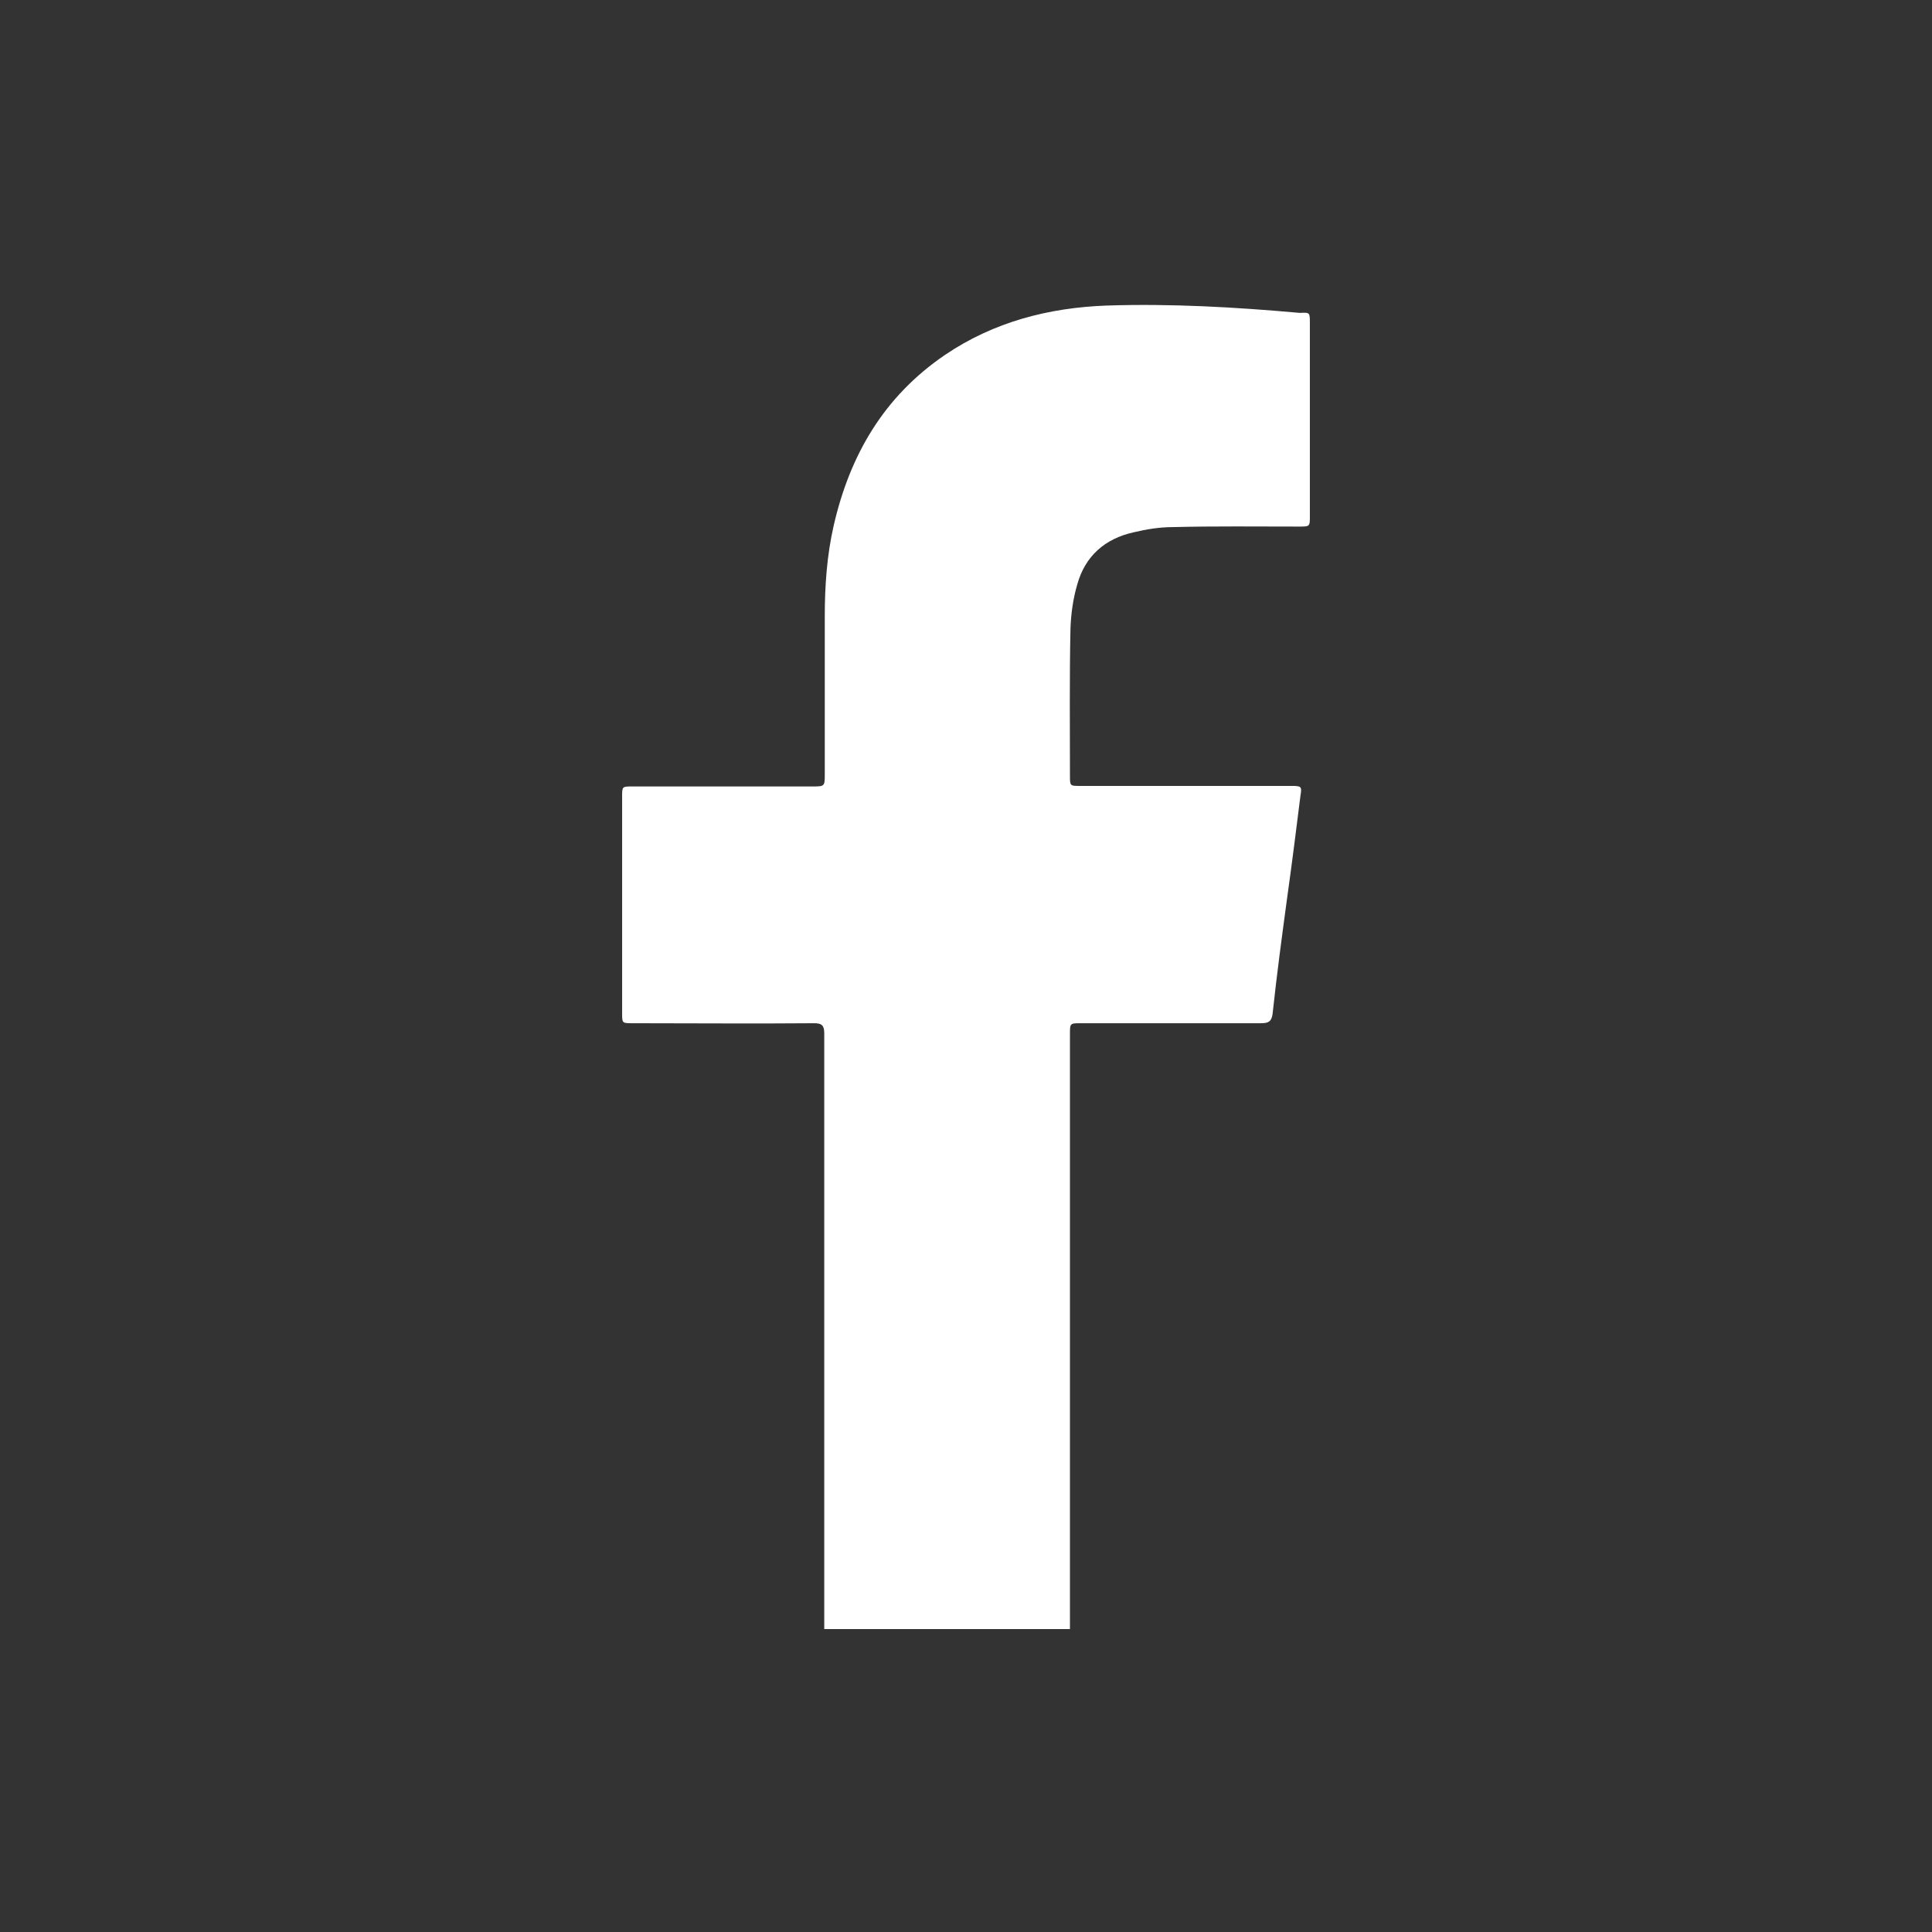 <?xml version="1.0" encoding="utf-8"?>
<!-- Generator: Adobe Illustrator 21.0.2, SVG Export Plug-In . SVG Version: 6.00 Build 0)  -->
<svg version="1.1" id="Layer_1" xmlns="http://www.w3.org/2000/svg" xmlns:xlink="http://www.w3.org/1999/xlink" x="0px" y="0px"
	 viewBox="0 0 368 368" style="enable-background:new 0 0 368 368;" xml:space="preserve">
<rect x="0" y="0" width="368" height="368" fill="#333333" stroke="none"/>
<style type="text/css">
	.st0{fill:#FFFFFF;}
</style>
<g id="XMLID_1_">
	<path class="st0" d="M249.5,61.6c0,12.2,0,24.5,0,36.7c0,2,0,2-2.1,2c-8,0-16-0.1-24,0.1c-2.5,0-5,0.4-7.5,1
		c-5.4,1.2-9.2,4.5-10.7,9.9c-0.8,2.7-1.2,5.6-1.3,8.4c-0.2,9.3-0.1,18.6-0.1,28c0,2,0,2,1.9,2c13.4,0,26.8,0,40.3,0
		c1.9,0,2,0.1,1.7,1.9c-0.8,6.4-1.6,12.8-2.5,19.2c-1,7.4-2,14.8-2.8,22.3c-0.2,1.5-0.8,1.8-2.2,1.8c-11.4,0-22.9,0-34.3,0
		c-2.1,0-2.1,0-2.1,2.1c0,35.8,0,77.2,0,113.3H157c0-36.2,0-77.6,0-113.5c0-1.5-0.5-1.9-1.9-1.9c-11.5,0.1-23.1,0-34.6,0
		c-2,0-2,0-2-1.9c0-13.8,0-27.5,0-41.3c0-1.9,0-1.9,2-1.9c11.4,0,22.8,0,34.2,0c2.4,0,2.4,0,2.4-2.4c0-10,0-20,0-30
		c0-5.8,0.4-11.6,1.7-17.3c3.1-13.5,9.6-24.6,21.2-32.5c9.3-6.3,19.8-9,30.8-9.4c12.3-0.4,24.5,0.3,36.8,1.4
		C249.5,59.5,249.5,59.5,249.5,61.6z"/>
</g>
</svg>
